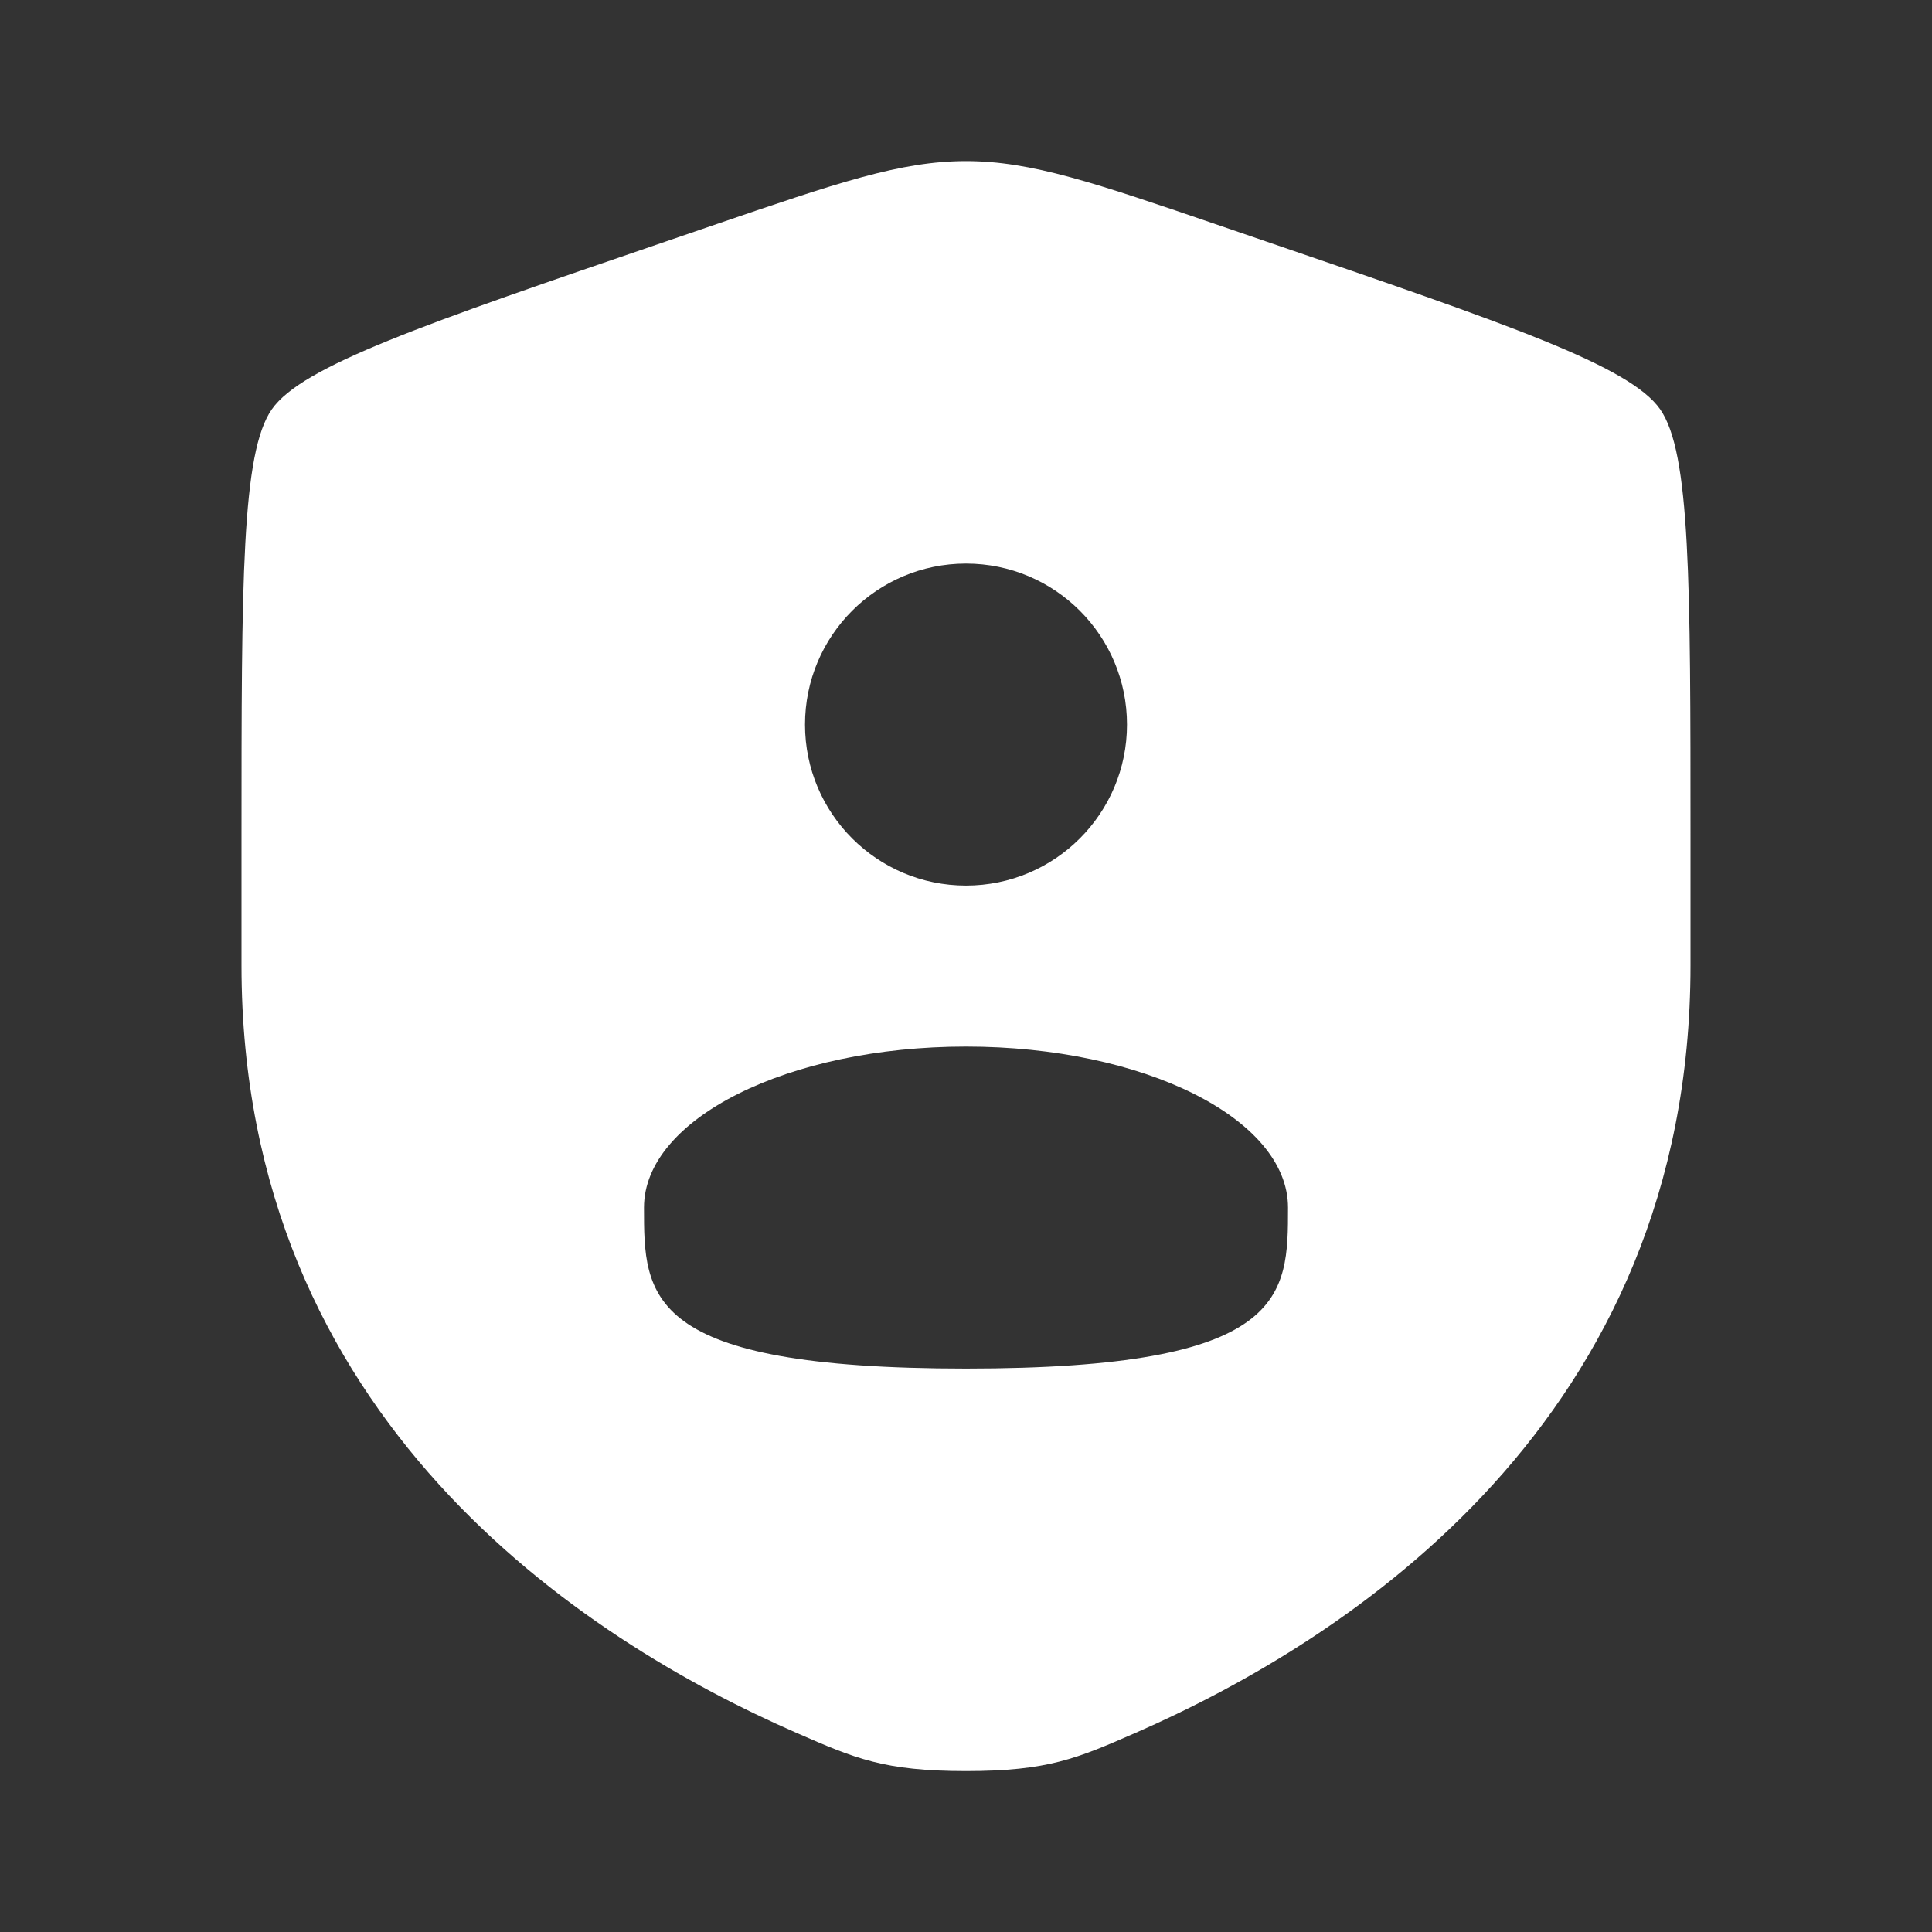 <svg width="64" height="64" viewBox="0 0 64 64" fill="none" xmlns="http://www.w3.org/2000/svg">
<rect x="0" y="0" width="64" height="64" fill="#333333" stroke="none"/>
<path fill-rule="evenodd" clip-rule="evenodd" d="M8 27.78C8 19.253 8 14.99 9.007 13.556C10.013 12.121 14.022 10.749 22.04 8.005L23.567 7.482C27.747 6.051 29.836 5.336 32 5.336C34.164 5.336 36.253 6.051 40.433 7.482L41.96 8.005C49.978 10.749 53.987 12.121 54.993 13.556C56 14.99 56 19.253 56 27.78V31.98C56 47.014 44.696 54.311 37.604 57.409C35.68 58.249 34.718 58.669 32 58.669C29.282 58.669 28.32 58.249 26.396 57.409C19.304 54.311 8 47.014 8 31.98V27.78ZM37.333 24.003C37.333 26.948 34.946 29.336 32 29.336C29.055 29.336 26.667 26.948 26.667 24.003C26.667 21.057 29.055 18.669 32 18.669C34.946 18.669 37.333 21.057 37.333 24.003ZM32 45.336C42.667 45.336 42.667 42.948 42.667 40.003C42.667 37.057 37.891 34.669 32 34.669C26.109 34.669 21.333 37.057 21.333 40.003C21.333 42.948 21.333 45.336 32 45.336Z" fill="white"/>
</svg>

